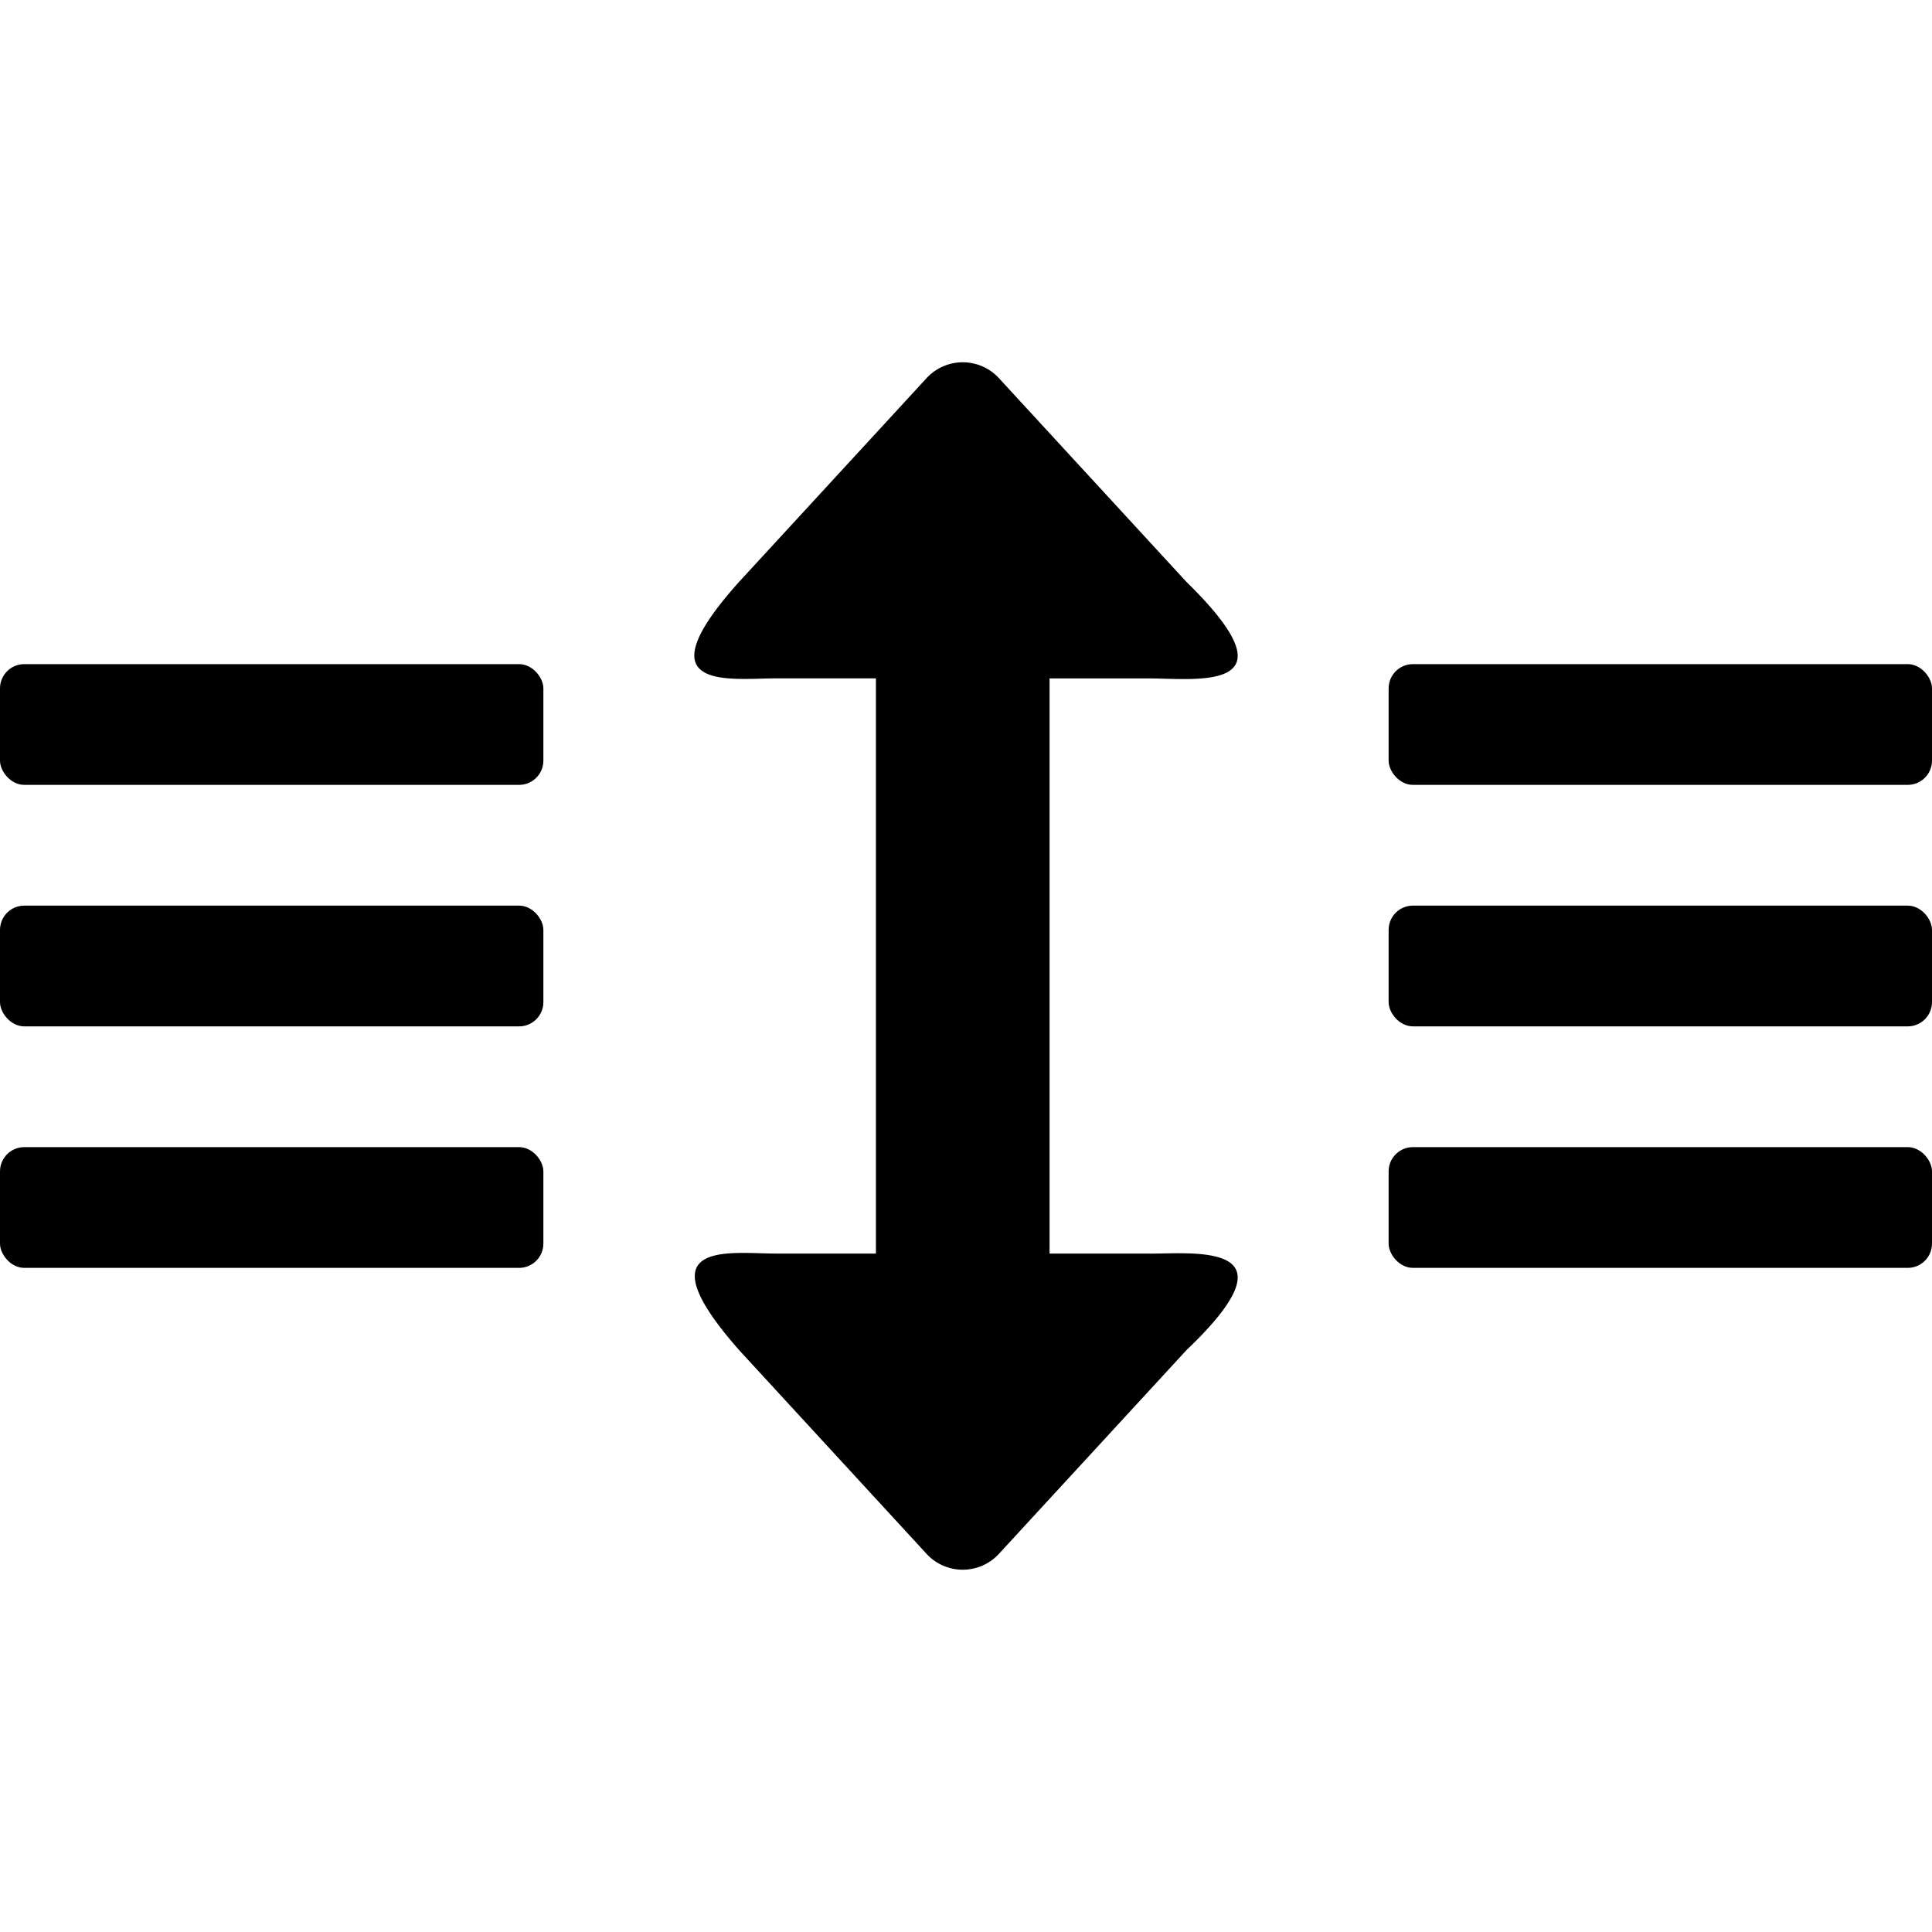 <svg xmlns="http://www.w3.org/2000/svg" aria-hidden="true" data-prefix="fas" data-icon="arrows-alt-v" class="svg-inline--fa fa-arrows-alt-v fa-w-8 fa-lg" width="32" height="32"><path d="M19.04 20.763h-1.656v-9.526h1.656c.768 0 2.494.242.61-1.6l-3.094-3.362a.815.815 0 0 0-1.22 0l-3.093 3.361c-1.643 1.831-.159 1.6.61 1.6h1.655v9.527h-1.655c-.769 0-2.235-.244-.61 1.6l3.093 3.362a.815.815 0 0 0 1.22 0l3.094-3.361c1.884-1.795.158-1.6-.61-1.6z" fill="currentColor"/><rect width="9" height="2" y="11" ry=".402"/><rect ry=".402" y="19" height="2" width="9"/><rect width="9" height="2" y="15" ry=".402"/><rect ry=".402" y="11" x="23" height="2" width="9"/><rect width="9" height="2" x="23" y="19" ry=".402"/><rect ry=".402" y="15" x="23" height="2" width="9"/></svg>